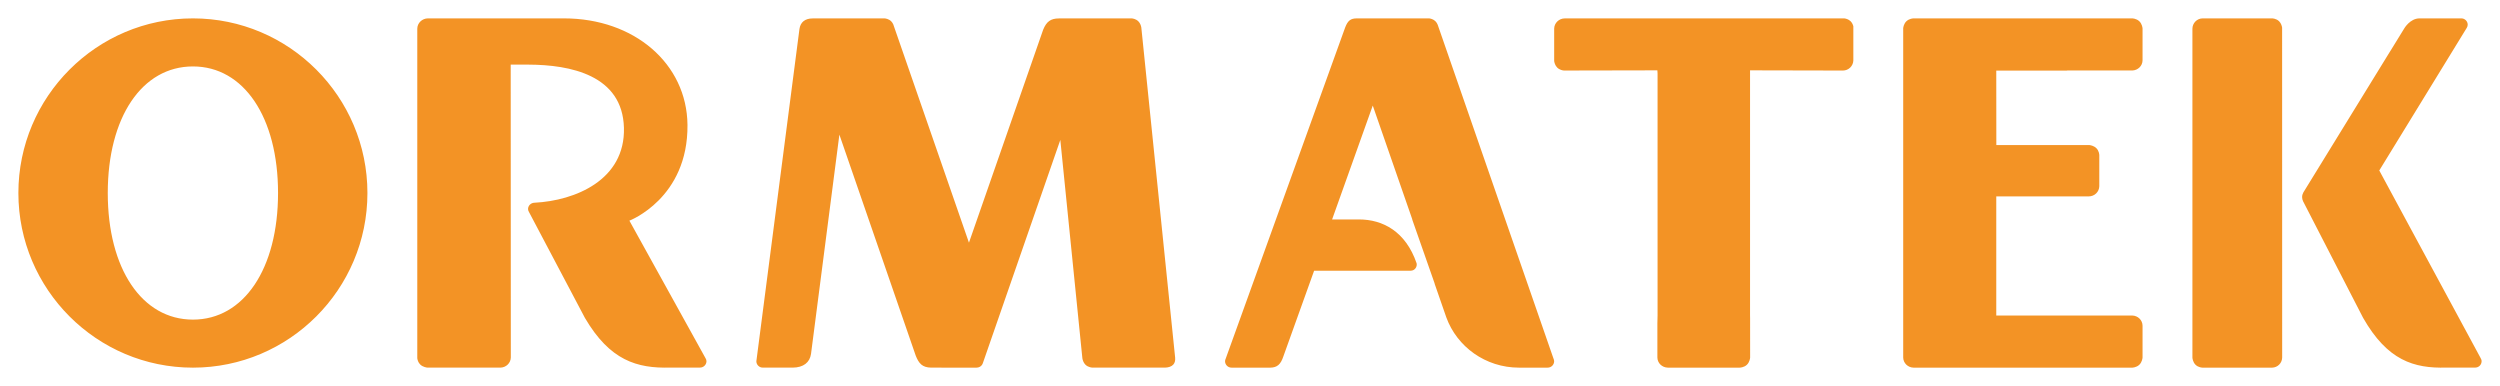 <svg width="272" height="42" viewBox="0 0 272 42" fill="none" xmlns="http://www.w3.org/2000/svg">
<path fill-rule="evenodd" clip-rule="evenodd" d="M2 21.001C2 10.524 10.52 2 20.99 2C31.46 2 39.976 10.524 39.976 21.001C39.976 31.478 31.459 40 20.99 40C10.52 40 2 31.478 2 21.001ZM20.993 34.774C26.53 34.774 30.251 29.239 30.251 21.001V20.995C30.251 12.761 26.529 7.228 20.991 7.228C15.448 7.228 11.725 12.761 11.725 21.001C11.725 29.239 15.448 34.774 20.993 34.774ZM200.659 2C200.811 2.02 201.11 2.084 201.341 2.308C201.516 2.478 201.6 2.693 201.644 2.858V6.57C201.636 6.867 201.512 7.149 201.299 7.355C201.086 7.562 200.8 7.677 200.503 7.675L190.405 7.653V34.323C190.405 34.43 190.408 34.536 190.411 34.641L190.414 38.912C190.409 38.97 190.366 39.39 190.068 39.681C189.748 39.993 189.285 39.999 189.285 39.999H181.455C180.827 39.985 180.329 39.498 180.323 38.89V35.19C180.336 34.902 180.343 34.613 180.343 34.323V7.992L180.323 7.654H179.976L170.159 7.674C170.036 7.664 169.695 7.615 169.434 7.36C169.187 7.12 169.115 6.786 169.094 6.643V3.115C169.104 2.502 169.622 2.003 170.247 2.003L200.659 2ZM232.762 39.682C233.065 39.386 233.105 38.956 233.109 38.909V35.431C233.102 34.831 232.61 34.347 231.989 34.328H217.194V21.37L217.54 21.368H227.253C227.88 21.368 228.385 20.885 228.403 20.27V16.87C228.402 16.837 228.385 16.415 228.077 16.117C227.808 15.854 227.436 15.796 227.319 15.782H217.201L217.194 7.684H224.821C224.829 7.683 224.838 7.682 224.846 7.681L224.873 7.677C224.888 7.674 224.902 7.672 224.917 7.67H231.989C232.61 7.651 233.102 7.166 233.109 6.567V3.09C233.104 3.039 233.064 2.612 232.762 2.318C232.442 2.006 231.98 2 231.98 2H208.194C208.194 2 207.731 2.006 207.412 2.318C207.136 2.587 207.08 2.959 207.068 3.063V38.9C207.078 39.502 207.573 39.987 208.198 40.001H231.98C231.98 40.001 232.442 39.994 232.762 39.682ZM247.213 2C247.213 2 247.66 2.006 247.971 2.318C248.193 2.542 248.268 2.846 248.294 3.002L248.3 38.902C248.295 39.19 248.179 39.465 247.976 39.669C247.773 39.873 247.5 39.992 247.212 40H239.628C239.628 40 239.18 39.994 238.87 39.682C238.587 39.398 238.541 38.995 238.535 38.92V3.127C238.535 2.512 239.034 2.007 239.642 2H247.213ZM76.866 39.304C76.862 39.183 76.824 39.066 76.757 38.966L68.477 24.008C68.477 24.008 74.877 21.582 74.798 13.584C74.733 6.924 69.003 2 61.362 2H46.555C45.92 2.007 45.4 2.512 45.4 3.127V38.975C45.418 39.116 45.482 39.428 45.724 39.661C46.019 39.945 46.436 39.991 46.513 39.998H54.443C55.06 39.986 55.56 39.504 55.577 38.901L55.564 7.171L55.565 7.029H57.505V7.031C62.032 7.047 67.735 8.158 67.885 13.908C68.033 19.579 62.59 21.831 58.15 22.057C57.764 22.067 57.451 22.369 57.451 22.745C57.456 22.865 57.494 22.982 57.561 23.082L63.638 34.586C66.352 39.219 69.302 40.094 72.92 39.992H76.161C76.345 39.993 76.522 39.921 76.654 39.792C76.786 39.664 76.862 39.488 76.866 39.304ZM123.847 2.315C124.071 2.535 124.148 2.831 124.175 2.99L127.856 38.917C127.884 39.238 127.816 39.489 127.653 39.667C127.466 39.872 127.143 39.99 126.753 39.998H118.872C118.872 39.998 118.414 39.992 118.096 39.68C117.862 39.45 117.786 39.132 117.762 38.98L115.363 15.224L106.935 39.506L106.929 39.522C106.881 39.661 106.791 39.781 106.671 39.866C106.551 39.951 106.408 39.996 106.261 39.996V40L101.31 39.998C100.327 39.981 99.966 39.533 99.629 38.688L91.325 14.648L88.239 38.504C88.107 39.44 87.405 39.989 86.244 39.998H82.994V39.996C82.81 39.998 82.632 39.926 82.5 39.797C82.368 39.669 82.293 39.492 82.291 39.308L86.981 3.15C87.085 2.412 87.594 2.005 88.413 2.005L96.23 2C96.335 2.008 96.69 2.05 96.96 2.315C97.063 2.417 97.136 2.537 97.187 2.651L105.422 26.403L113.495 3.235C113.856 2.348 114.317 2.005 115.216 2.005L123.119 2C123.227 2.008 123.578 2.052 123.847 2.315ZM168.383 39.998C168.475 39.999 168.566 39.982 168.651 39.948C168.737 39.914 168.815 39.863 168.88 39.799C168.946 39.734 168.999 39.658 169.035 39.573C169.071 39.489 169.09 39.398 169.091 39.306C169.091 39.254 169.083 39.203 169.069 39.153L169.021 39.015L169.007 38.972C168.998 38.942 168.988 38.913 168.975 38.885L156.419 2.688C156.364 2.546 156.28 2.416 156.172 2.308C155.943 2.083 155.643 2.018 155.492 2H147.639C146.954 2 146.647 2.228 146.354 2.988L133.352 39.036C133.309 39.12 133.286 39.212 133.285 39.306C133.286 39.398 133.305 39.489 133.341 39.573C133.377 39.658 133.43 39.734 133.496 39.799C133.561 39.863 133.639 39.914 133.725 39.948C133.81 39.982 133.901 39.999 133.993 39.998V40H138.217C138.955 39.985 139.34 39.652 139.631 38.774L142.976 29.454H153.493V29.452C153.593 29.451 153.691 29.427 153.78 29.382C153.909 29.313 154.013 29.205 154.075 29.073C154.138 28.941 154.156 28.792 154.128 28.649C152.941 25.181 150.446 23.875 147.855 23.875H144.933L149.356 11.485L153.66 23.875H153.647L156.092 30.851L156.085 30.863L157.357 34.526C158.513 37.713 161.614 40 165.271 40H168.383V39.998ZM269.888 38.953C269.952 39.057 269.999 39.173 269.999 39.303C269.998 39.485 269.926 39.66 269.797 39.789C269.669 39.918 269.494 39.991 269.312 39.993H266.157C262.63 40.094 259.753 39.219 257.107 34.584L250.576 21.9C250.508 21.758 250.472 21.603 250.469 21.445C250.469 21.242 250.536 21.065 250.608 20.932L260.073 5.542C260.074 5.54 260.076 5.54 260.077 5.541H260.078L261.576 3.105C261.576 3.105 262.204 2 263.244 2H267.802C267.984 2.002 268.158 2.076 268.286 2.205C268.414 2.334 268.486 2.508 268.487 2.69C268.487 2.82 268.441 2.935 268.377 3.04L258.865 18.548L269.889 38.952L269.888 38.953Z" fill="#F39325"/>
</svg>
